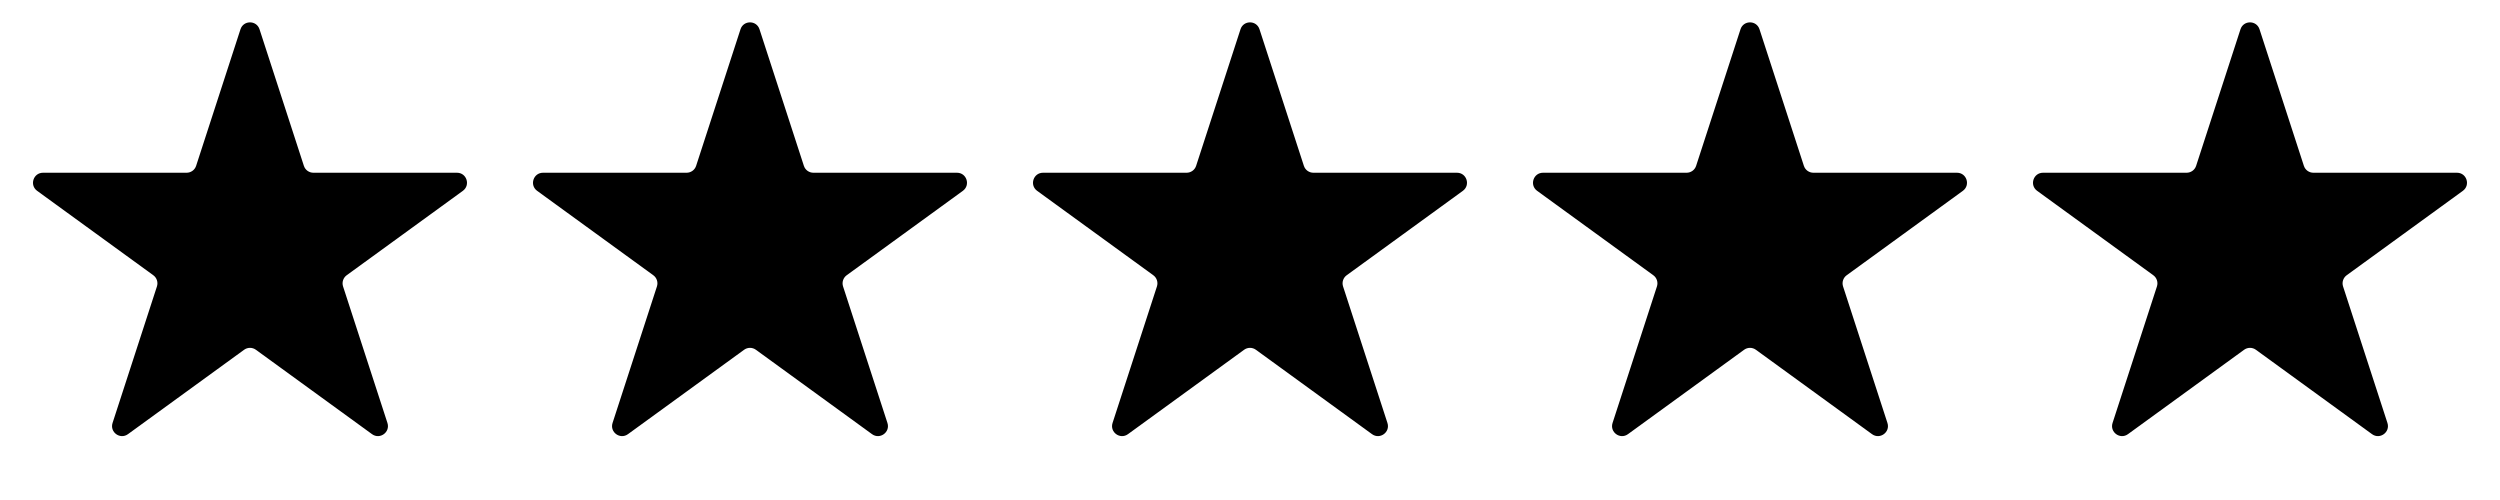 <?xml version="1.0" encoding="UTF-8"?> <svg xmlns="http://www.w3.org/2000/svg" width="125" height="25" viewBox="0 0 125 25" fill="none"><path d="M12.024 1.464C12.174 1.003 12.826 1.003 12.976 1.464L15.194 8.292C15.261 8.498 15.453 8.637 15.67 8.637H22.849C23.334 8.637 23.535 9.257 23.143 9.542L17.335 13.762C17.16 13.889 17.086 14.115 17.153 14.321L19.372 21.149C19.521 21.61 18.994 21.993 18.602 21.708L12.794 17.488C12.619 17.361 12.381 17.361 12.206 17.488L6.398 21.708C6.006 21.993 5.479 21.61 5.628 21.149L7.847 14.321C7.914 14.115 7.84 13.889 7.665 13.762L1.857 9.542C1.465 9.257 1.666 8.637 2.151 8.637H9.33C9.547 8.637 9.739 8.498 9.806 8.292L12.024 1.464Z" fill="black"></path><path d="M37.025 1.464C37.174 1.003 37.826 1.003 37.975 1.464L40.194 8.292C40.261 8.498 40.453 8.637 40.67 8.637H47.849C48.334 8.637 48.535 9.257 48.143 9.542L42.335 13.762C42.16 13.889 42.086 14.115 42.153 14.321L44.372 21.149C44.522 21.61 43.994 21.993 43.602 21.708L37.794 17.488C37.619 17.361 37.381 17.361 37.206 17.488L31.398 21.708C31.006 21.993 30.479 21.61 30.628 21.149L32.847 14.321C32.914 14.115 32.84 13.889 32.665 13.762L26.857 9.542C26.465 9.257 26.666 8.637 27.151 8.637H34.33C34.547 8.637 34.739 8.498 34.806 8.292L37.025 1.464Z" fill="black"></path><path d="M62.025 1.464C62.174 1.003 62.826 1.003 62.975 1.464L65.194 8.292C65.261 8.498 65.453 8.637 65.67 8.637H72.849C73.334 8.637 73.535 9.257 73.143 9.542L67.335 13.762C67.159 13.889 67.086 14.115 67.153 14.321L69.372 21.149C69.522 21.61 68.994 21.993 68.602 21.708L62.794 17.488C62.619 17.361 62.381 17.361 62.206 17.488L56.398 21.708C56.006 21.993 55.478 21.61 55.628 21.149L57.847 14.321C57.914 14.115 57.84 13.889 57.665 13.762L51.857 9.542C51.465 9.257 51.666 8.637 52.151 8.637H59.33C59.547 8.637 59.739 8.498 59.806 8.292L62.025 1.464Z" fill="black"></path><path d="M87.025 1.464C87.174 1.003 87.826 1.003 87.975 1.464L90.194 8.292C90.261 8.498 90.453 8.637 90.67 8.637H97.849C98.334 8.637 98.535 9.257 98.143 9.542L92.335 13.762C92.159 13.889 92.086 14.115 92.153 14.321L94.372 21.149C94.522 21.61 93.994 21.993 93.602 21.708L87.794 17.488C87.619 17.361 87.381 17.361 87.206 17.488L81.398 21.708C81.006 21.993 80.478 21.61 80.628 21.149L82.847 14.321C82.914 14.115 82.841 13.889 82.665 13.762L76.857 9.542C76.465 9.257 76.666 8.637 77.151 8.637H84.33C84.547 8.637 84.739 8.498 84.806 8.292L87.025 1.464Z" fill="black"></path><path d="M112.024 1.464C112.174 1.003 112.826 1.003 112.976 1.464L115.194 8.292C115.261 8.498 115.453 8.637 115.67 8.637H122.849C123.334 8.637 123.535 9.257 123.143 9.542L117.335 13.762C117.16 13.889 117.086 14.115 117.153 14.321L119.372 21.149C119.521 21.61 118.994 21.993 118.602 21.708L112.794 17.488C112.619 17.361 112.381 17.361 112.206 17.488L106.398 21.708C106.006 21.993 105.479 21.61 105.628 21.149L107.847 14.321C107.914 14.115 107.84 13.889 107.665 13.762L101.857 9.542C101.465 9.257 101.666 8.637 102.151 8.637H109.33C109.547 8.637 109.739 8.498 109.806 8.292L112.024 1.464Z" fill="black"></path></svg> 